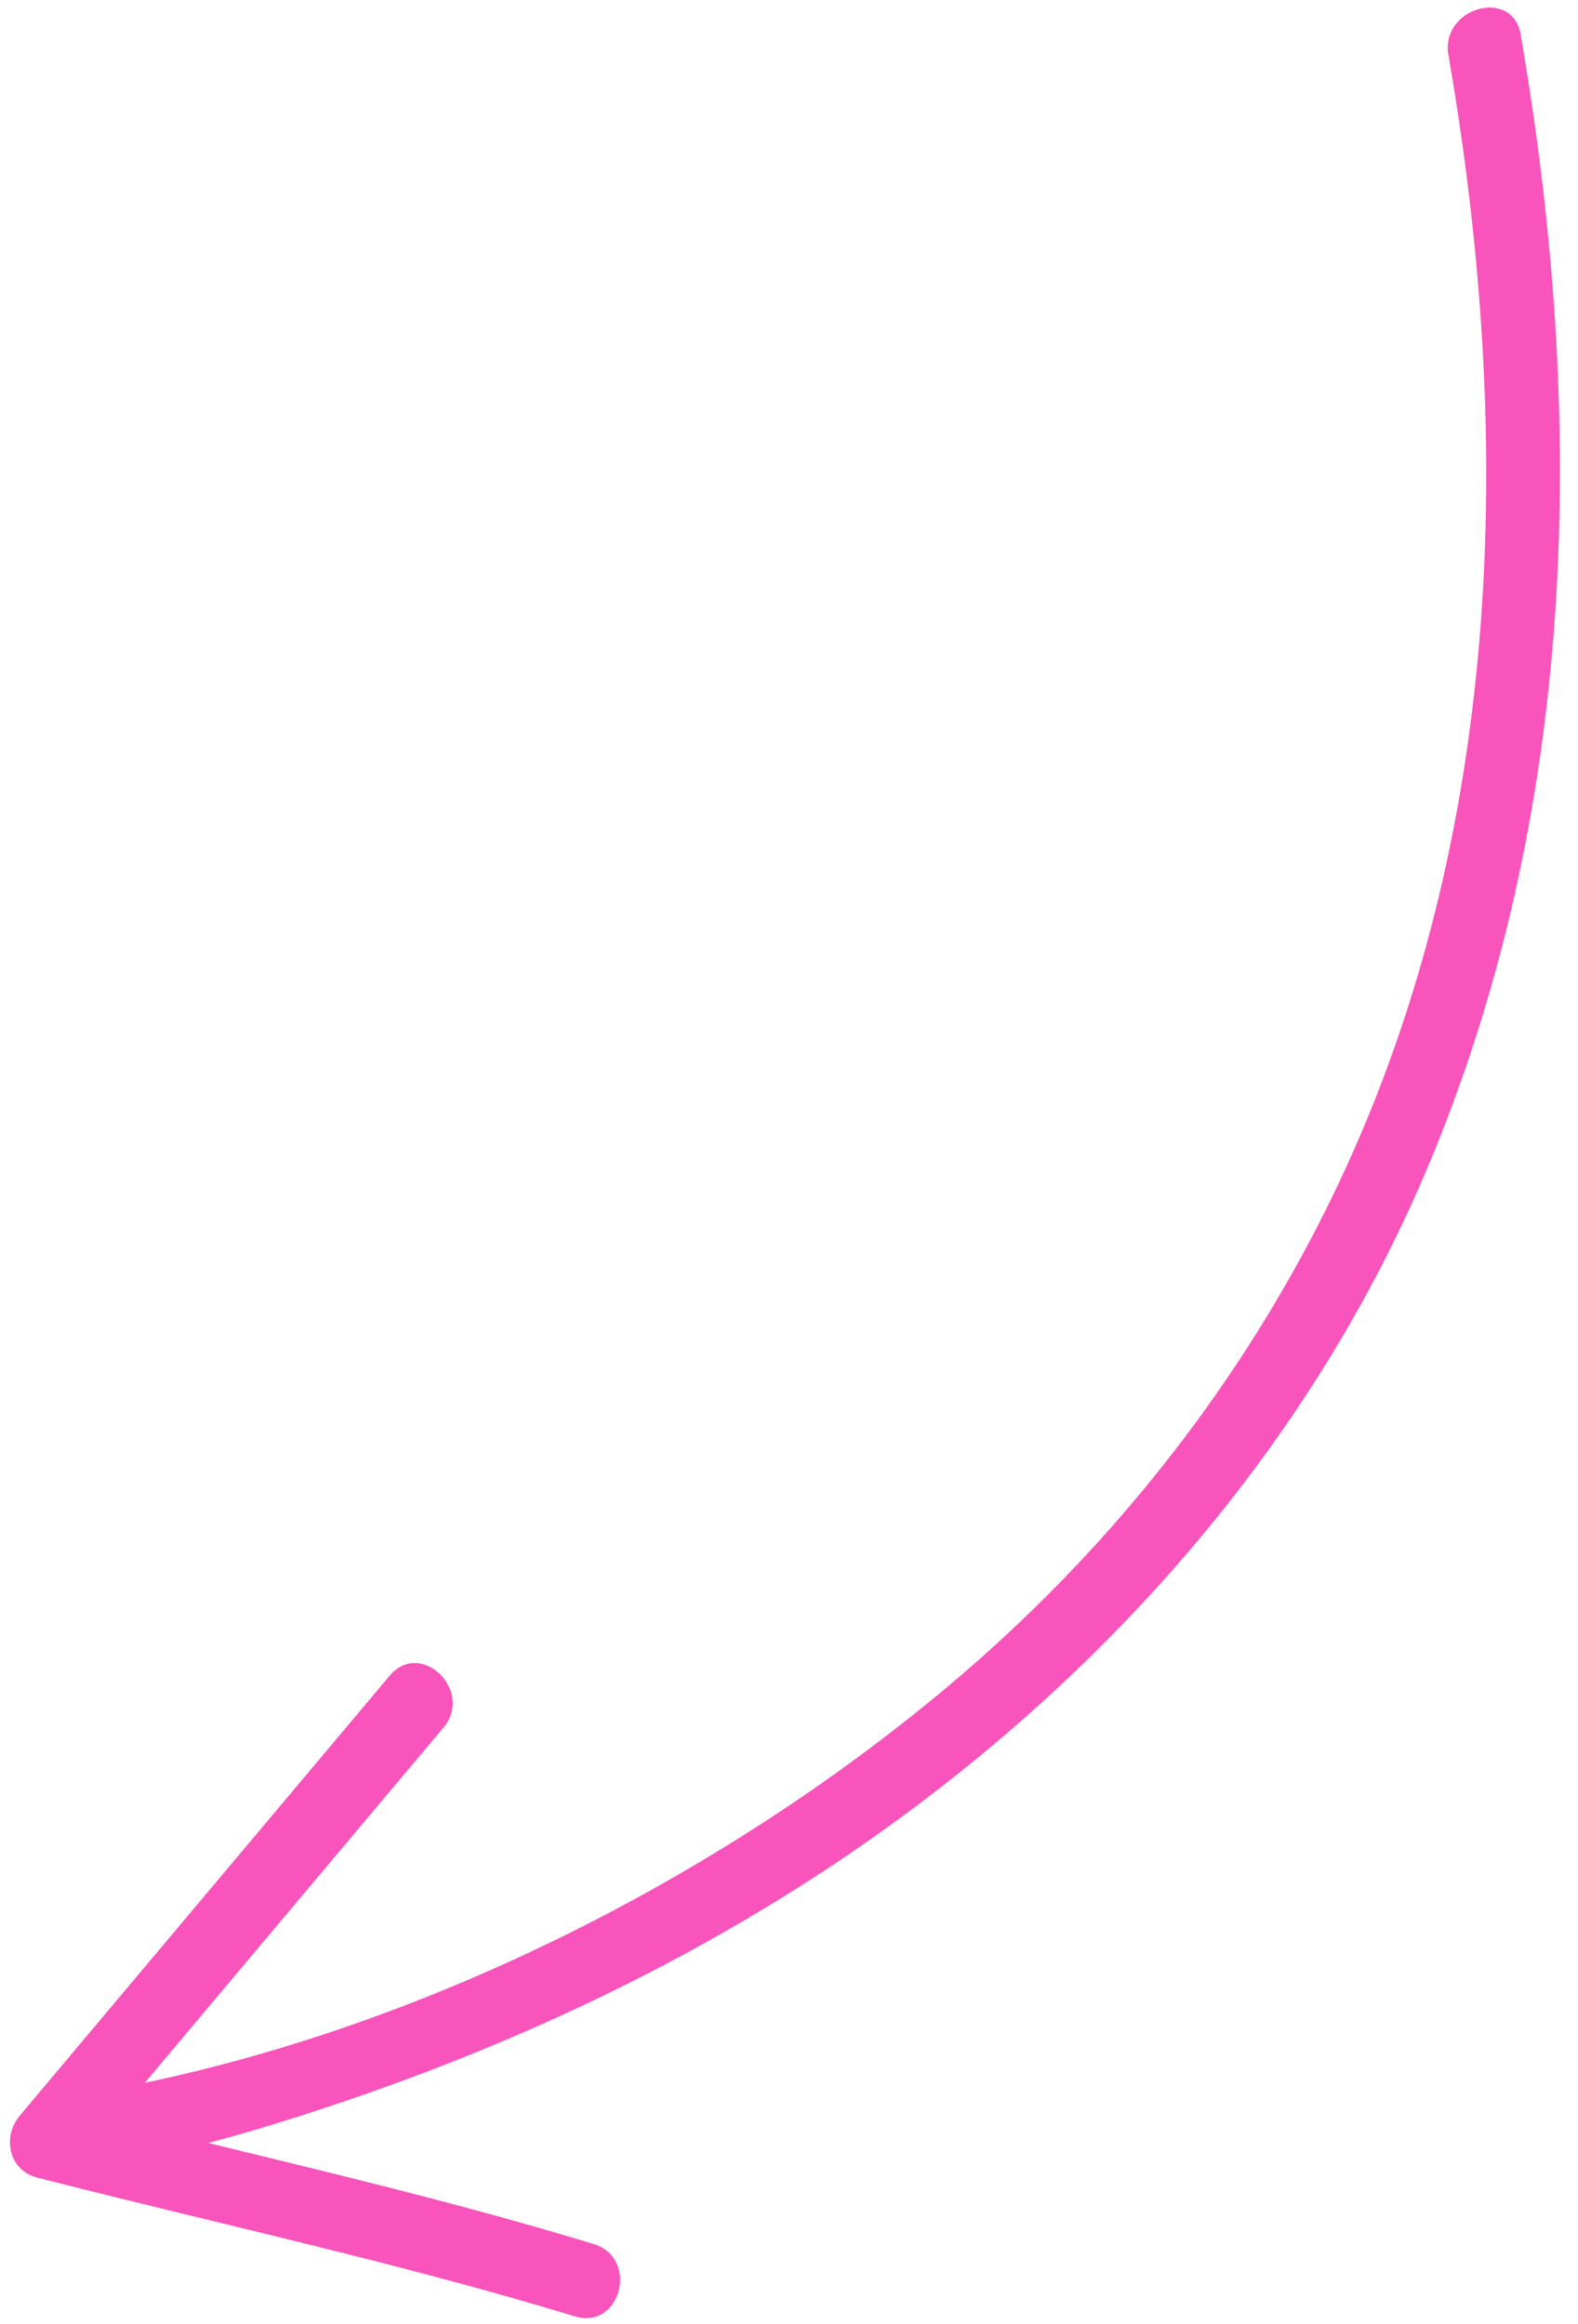 <?xml version="1.0" encoding="UTF-8"?>
<svg xmlns="http://www.w3.org/2000/svg" width="74" height="109" viewBox="0 0 74 109" fill="none">
  <path d="M71.309 1.615C74.398 19.501 74.043 38.056 66.85 54.977C61.602 67.309 52.665 77.677 41.849 85.523C34.086 91.157 25.327 95.427 16.253 98.509C14.129 99.231 11.959 99.917 9.767 100.499C15.822 101.971 21.895 103.428 27.836 105.236C29.993 105.894 29.116 109.289 26.942 108.625C18.668 106.106 10.127 104.269 1.746 102.123C0.397 101.78 0.099 100.2 0.93 99.214C6.708 92.339 12.488 85.463 18.27 78.587C19.731 76.848 22.241 79.297 20.796 81.018C16.127 86.572 11.46 92.122 6.789 97.677C20.361 94.822 33.834 87.946 44.286 79.227C53.413 71.613 60.574 61.848 64.799 50.745C70.635 35.405 70.684 18.54 67.922 2.566C67.544 0.364 70.924 -0.608 71.309 1.615Z" fill="#F854BB"></path>
</svg>
